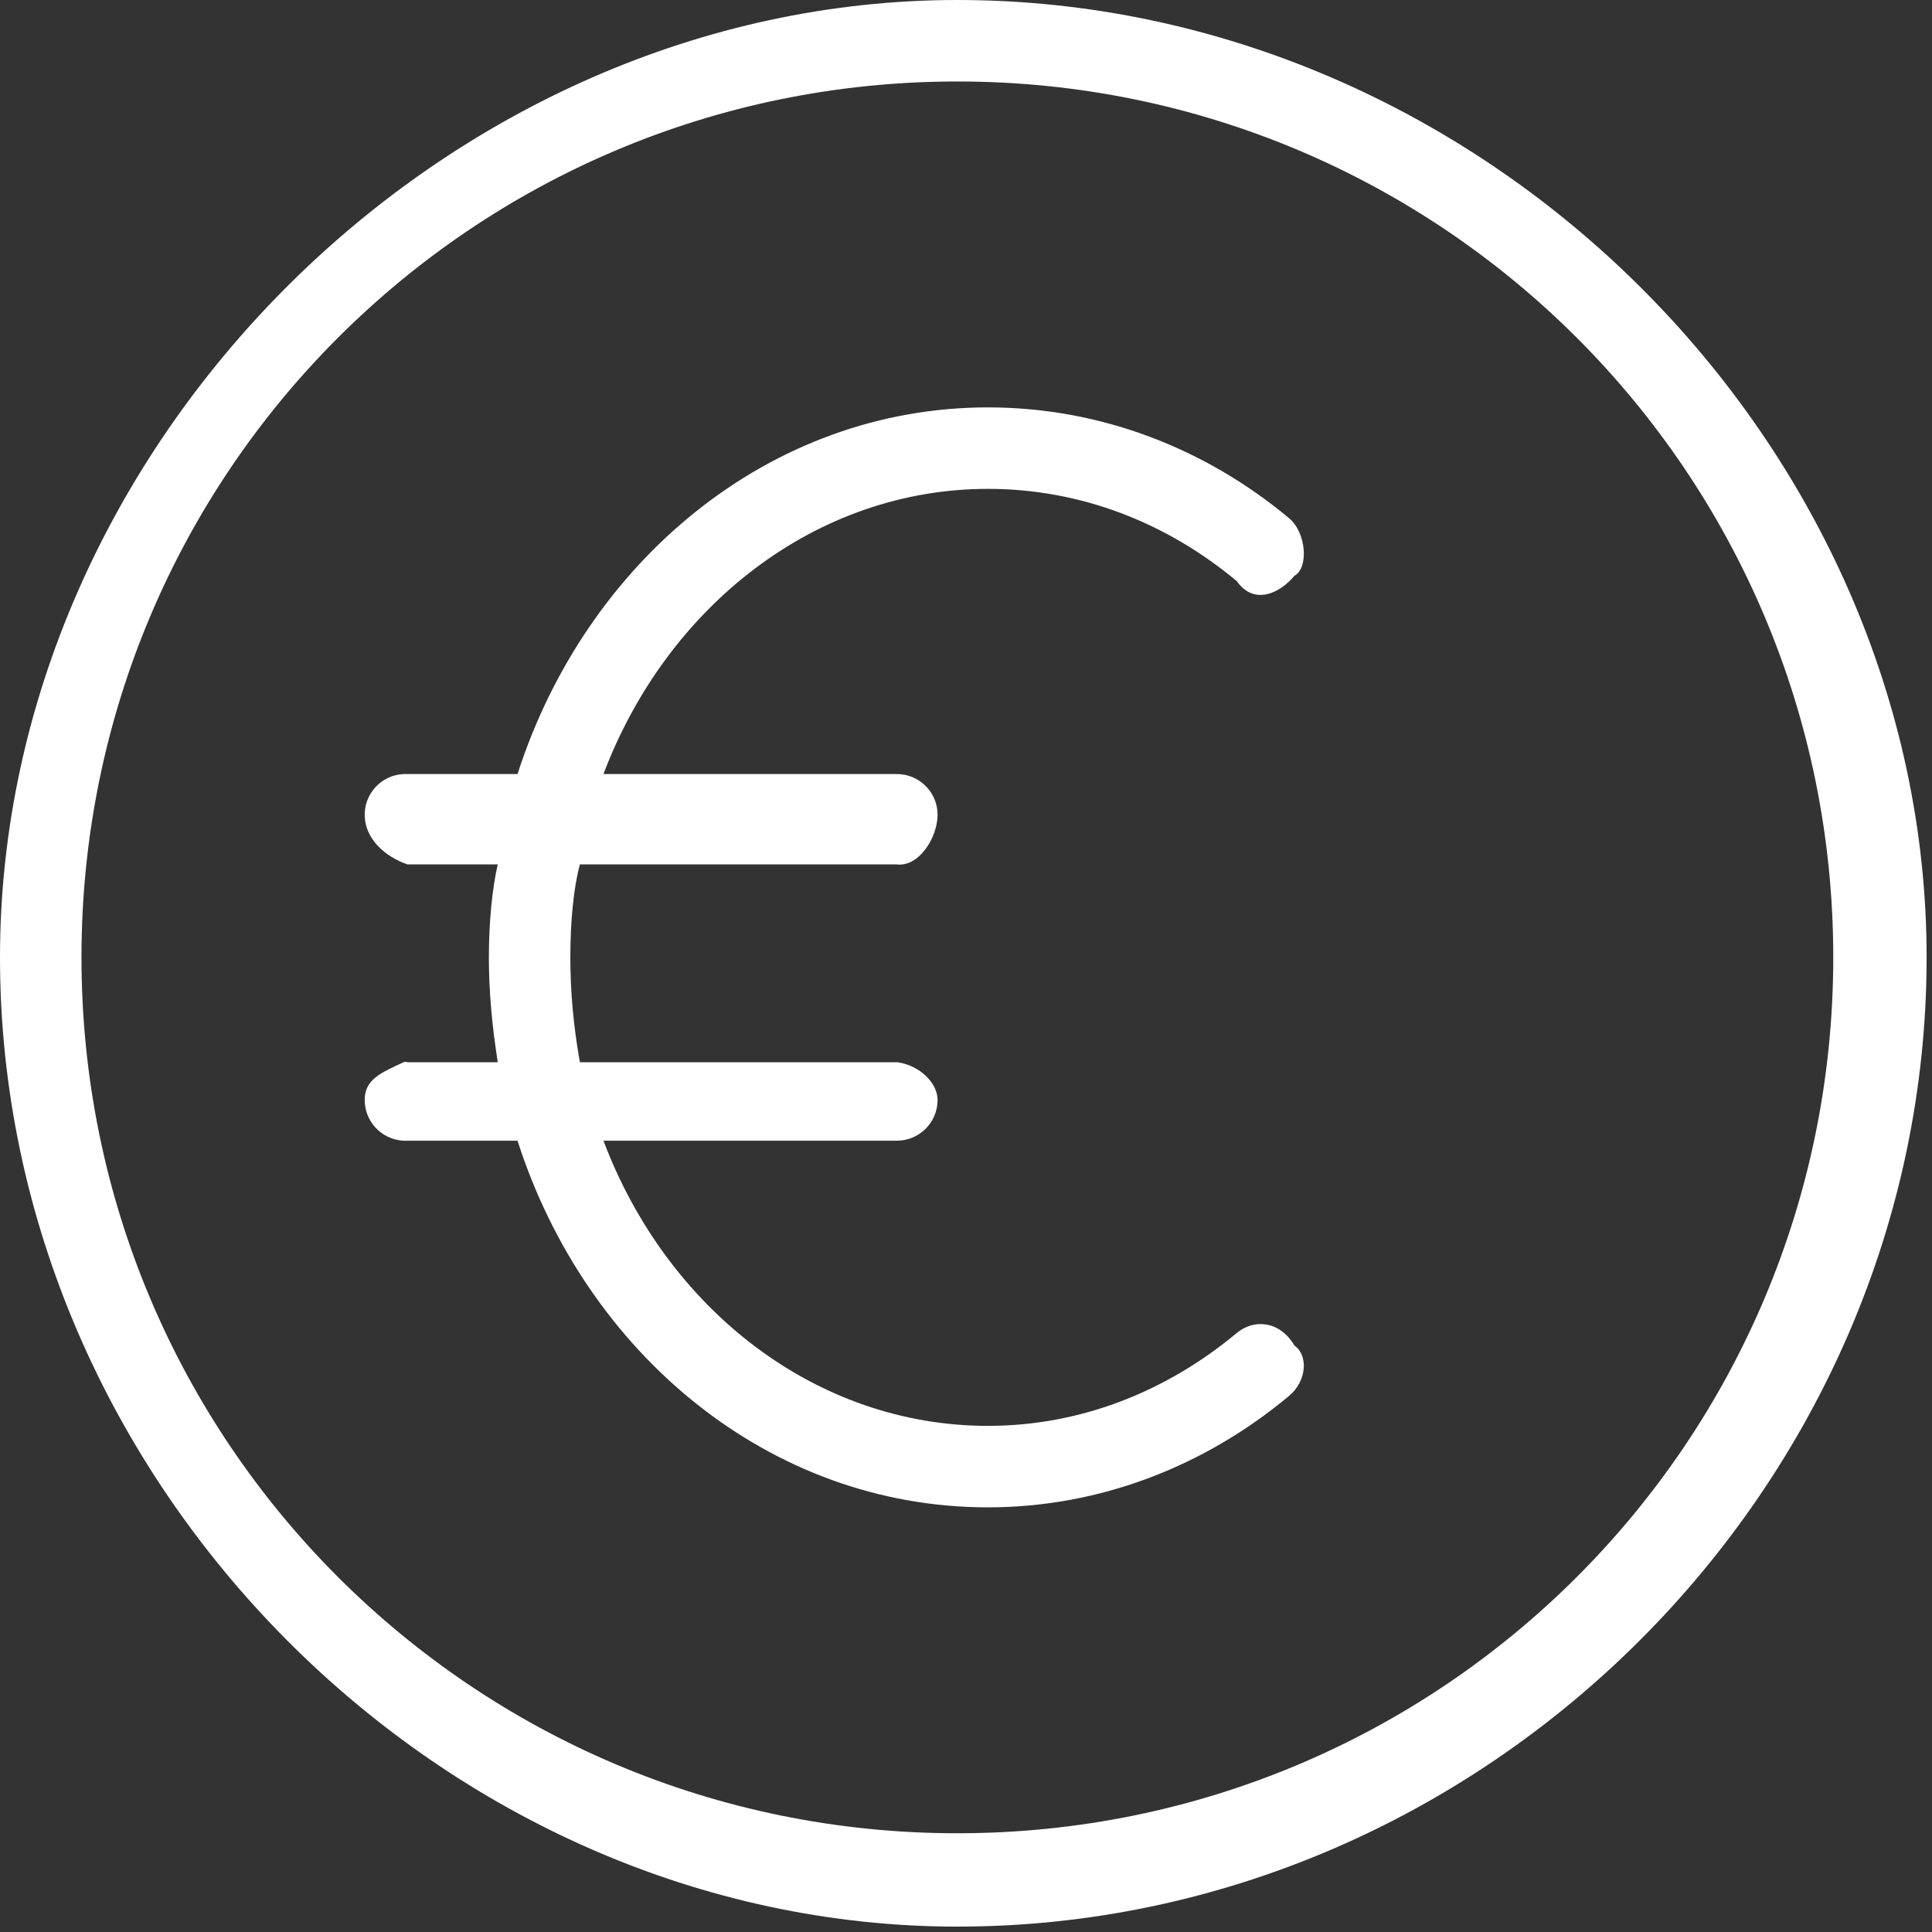 <svg 
 xmlns="http://www.w3.org/2000/svg"
 xmlns:xlink="http://www.w3.org/1999/xlink"
 width="104px" height="104px">
<rect width="100%" height="100%" fill="#333333" stroke="none"/>
<path fill-rule="evenodd"  fill="rgb(255, 255, 255)"
 d="M51.535,0.0 C23.99,0.0 0.0,23.99 0.0,51.535 C0.0,79.972 23.99,103.71 51.535,103.71 C79.972,103.71 103.71,79.972 103.71,51.535 C103.71,23.99 79.972,0.0 51.535,0.0 ZM51.535,4.386 C77.601,4.386 98.685,25.470 98.685,51.535 C98.685,77.601 77.601,98.685 51.535,98.685 C25.469,98.685 4.386,77.601 4.386,51.535 C4.386,25.470 25.469,4.386 51.535,4.386 ZM53.180,21.930 C41.425,21.930 31.540,30.238 27.858,41.667 L21.930,41.667 C21.861,41.664 21.793,41.664 21.724,41.667 C20.513,41.723 19.577,42.751 19.634,43.963 C19.691,45.174 20.718,46.110 21.930,46.53 L26.795,46.53 C26.491,47.834 26.316,49.662 26.316,51.535 C26.316,53.405 26.492,55.240 26.795,57.18 L21.930,57.18 C21.861,57.15 21.793,57.15 21.724,57.18 C20.513,57.75 19.577,58.103 19.634,59.314 C19.691,60.525 20.718,61.461 21.930,61.404 L27.858,61.404 C31.532,72.848 41.414,81.141 53.180,81.141 C59.270,81.141 64.907,78.882 69.388,75.144 C70.325,74.369 70.455,72.980 69.679,72.43 C68.903,71.107 67.515,70.976 66.578,71.753 C62.815,74.891 58.193,76.755 53.180,76.755 C43.939,76.755 35.914,70.492 32.484,61.404 L48.246,61.404 C49.457,61.421 50.453,60.453 50.470,59.241 C50.487,58.31 49.519,57.35 48.308,57.18 C48.287,57.18 48.266,57.18 48.246,57.18 L31.216,57.18 C30.872,55.262 30.702,53.416 30.702,51.535 C30.702,49.643 30.867,47.819 31.216,46.53 L48.246,46.53 C49.457,46.70 50.453,45.102 50.470,43.891 C50.487,42.680 49.519,41.684 48.308,41.667 C48.287,41.666 48.266,41.666 48.246,41.667 L32.484,41.667 C35.921,32.595 43.949,26.316 53.180,26.316 C58.193,26.316 62.815,28.145 66.578,31.284 C67.515,32.61 68.903,31.931 69.679,30.994 C70.456,30.58 70.326,28.669 69.389,27.893 C69.389,27.893 69.388,27.893 69.388,27.892 C64.907,24.155 59.270,21.930 53.180,21.930 Z"/>
</svg>